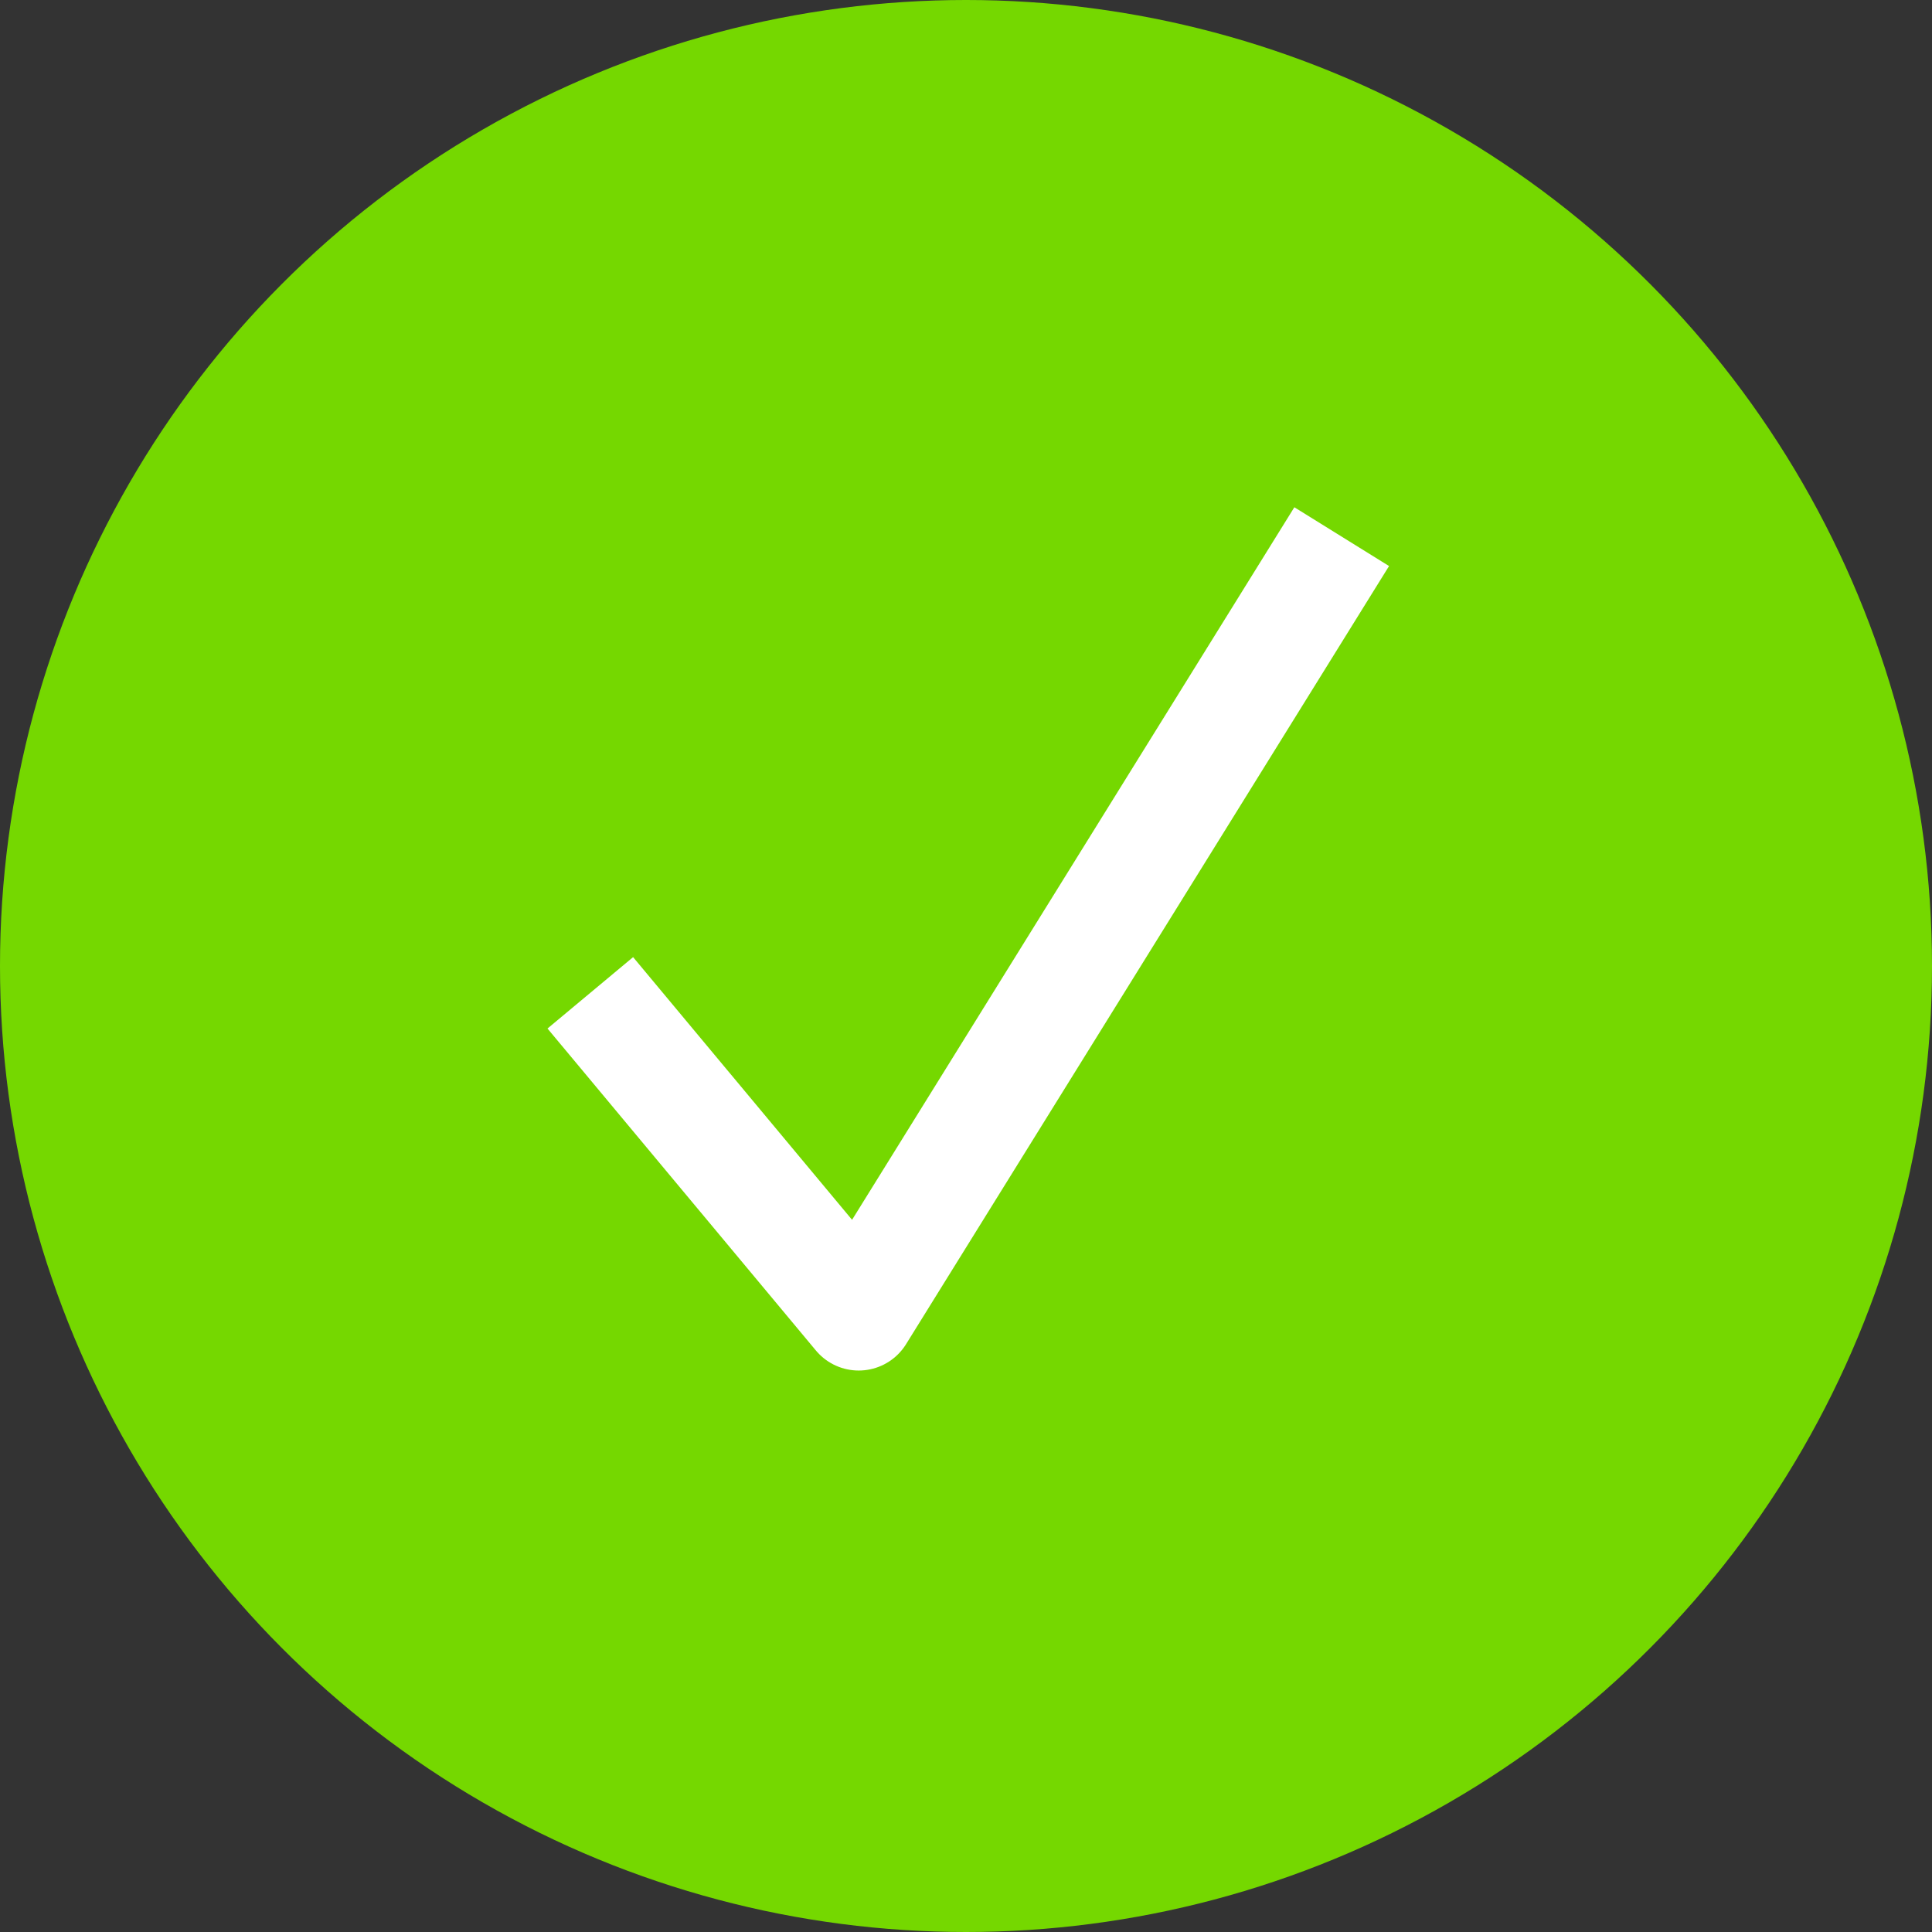 <?xml version="1.0" encoding="UTF-8"?> <svg xmlns="http://www.w3.org/2000/svg" width="26" height="26" viewBox="0 0 26 26" fill="none"><rect x="0" y="0" width="26" height="26" fill="#333333" stroke="none"/> <circle cx="13" cy="13" r="13" fill="#75D800"></circle> <path d="M7.944 13.361C9.355 15.053 11.556 17.694 11.556 17.694C11.556 17.694 15.517 11.312 18.056 7.222" stroke="white" stroke-width="1.5" stroke-linejoin="round"></path> </svg> 